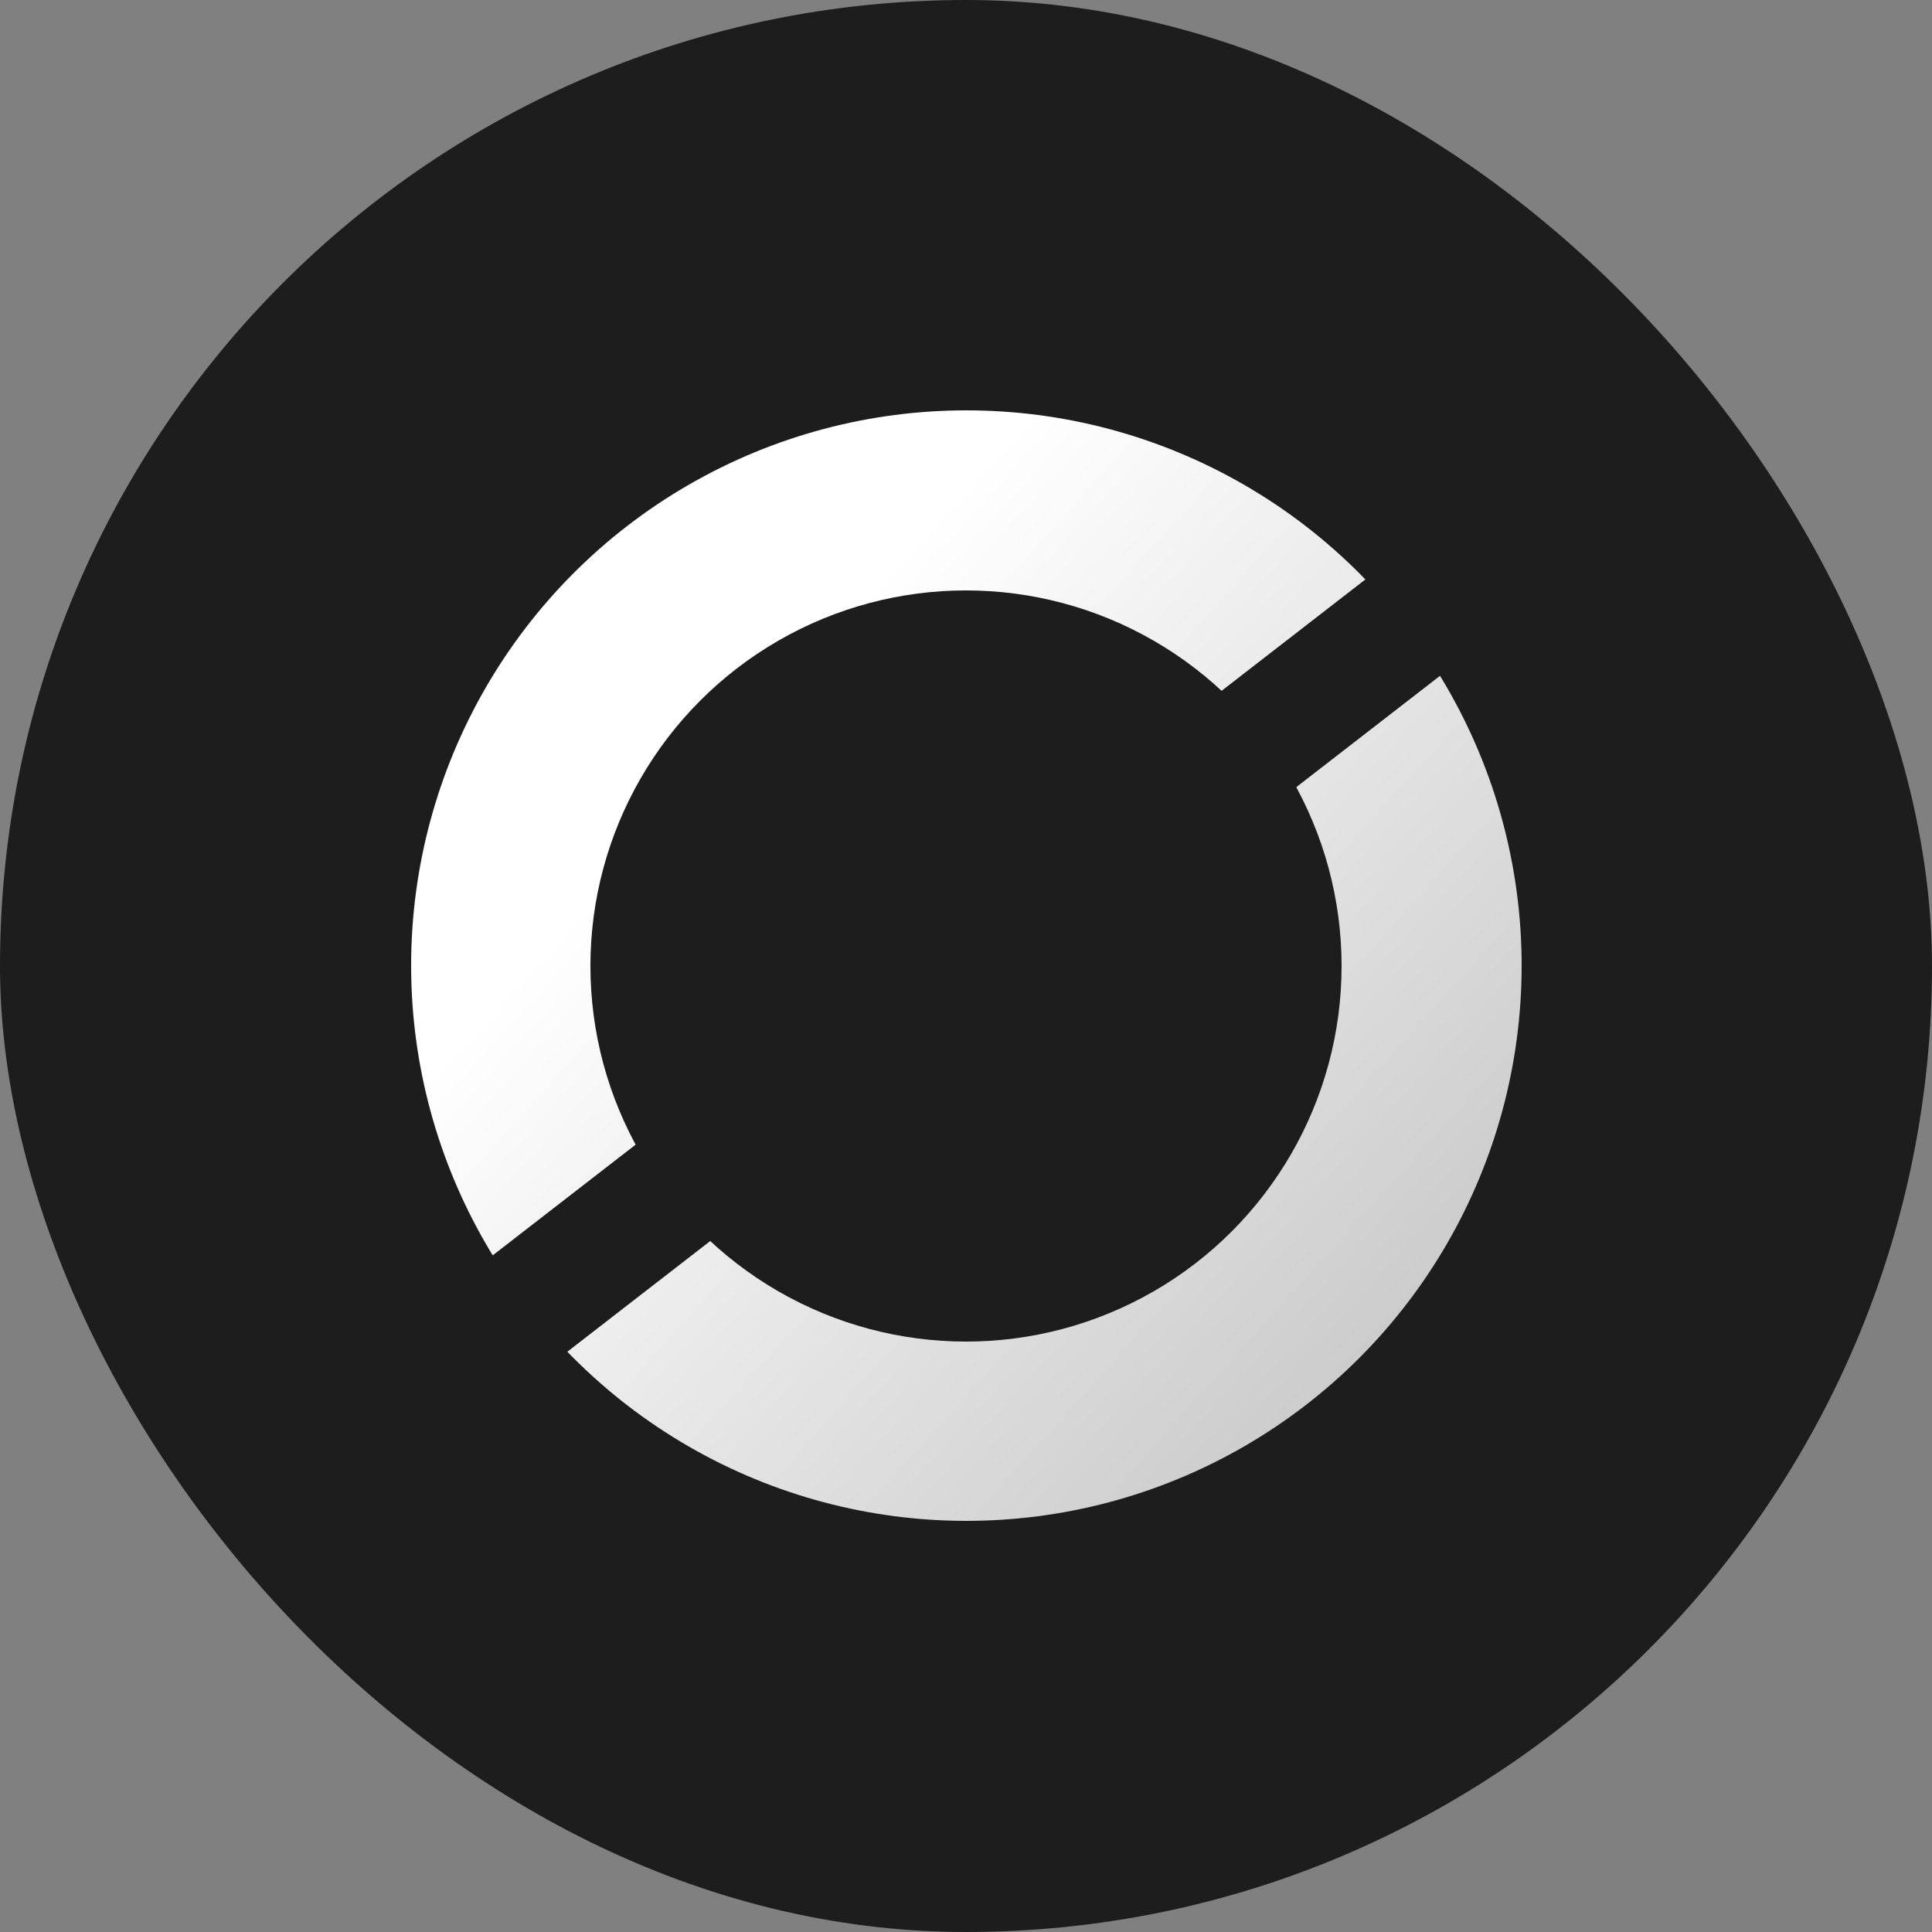 <svg width="2500" height="2500" viewBox="0 0 2500 2500" fill="none" xmlns="http://www.w3.org/2000/svg">
<rect x="0" y="0" width="2500" height="2500" fill="#808080" stroke="none"/>
<rect width="2500" height="2500" rx="1250" fill="#1D1D1D"/>
<circle cx="1250.5" cy="1249.5" r="718.5" fill="url(#paint0_linear_237_16)"/>
<circle cx="1250" cy="1250" r="486" fill="#1D1D1D"/>
<rect x="444" y="1774.32" width="1917.78" height="157.729" transform="rotate(-37.758 444 1774.32)" fill="#1D1D1D"/>
<defs>
<linearGradient id="paint0_linear_237_16" x1="-673.5" y1="-461.5" x2="2613.5" y2="2515" gradientUnits="userSpaceOnUse">
<stop offset="0.486" stop-color="white"/>
<stop offset="1" stop-color="#999999"/>
</linearGradient>
</defs>
</svg>

